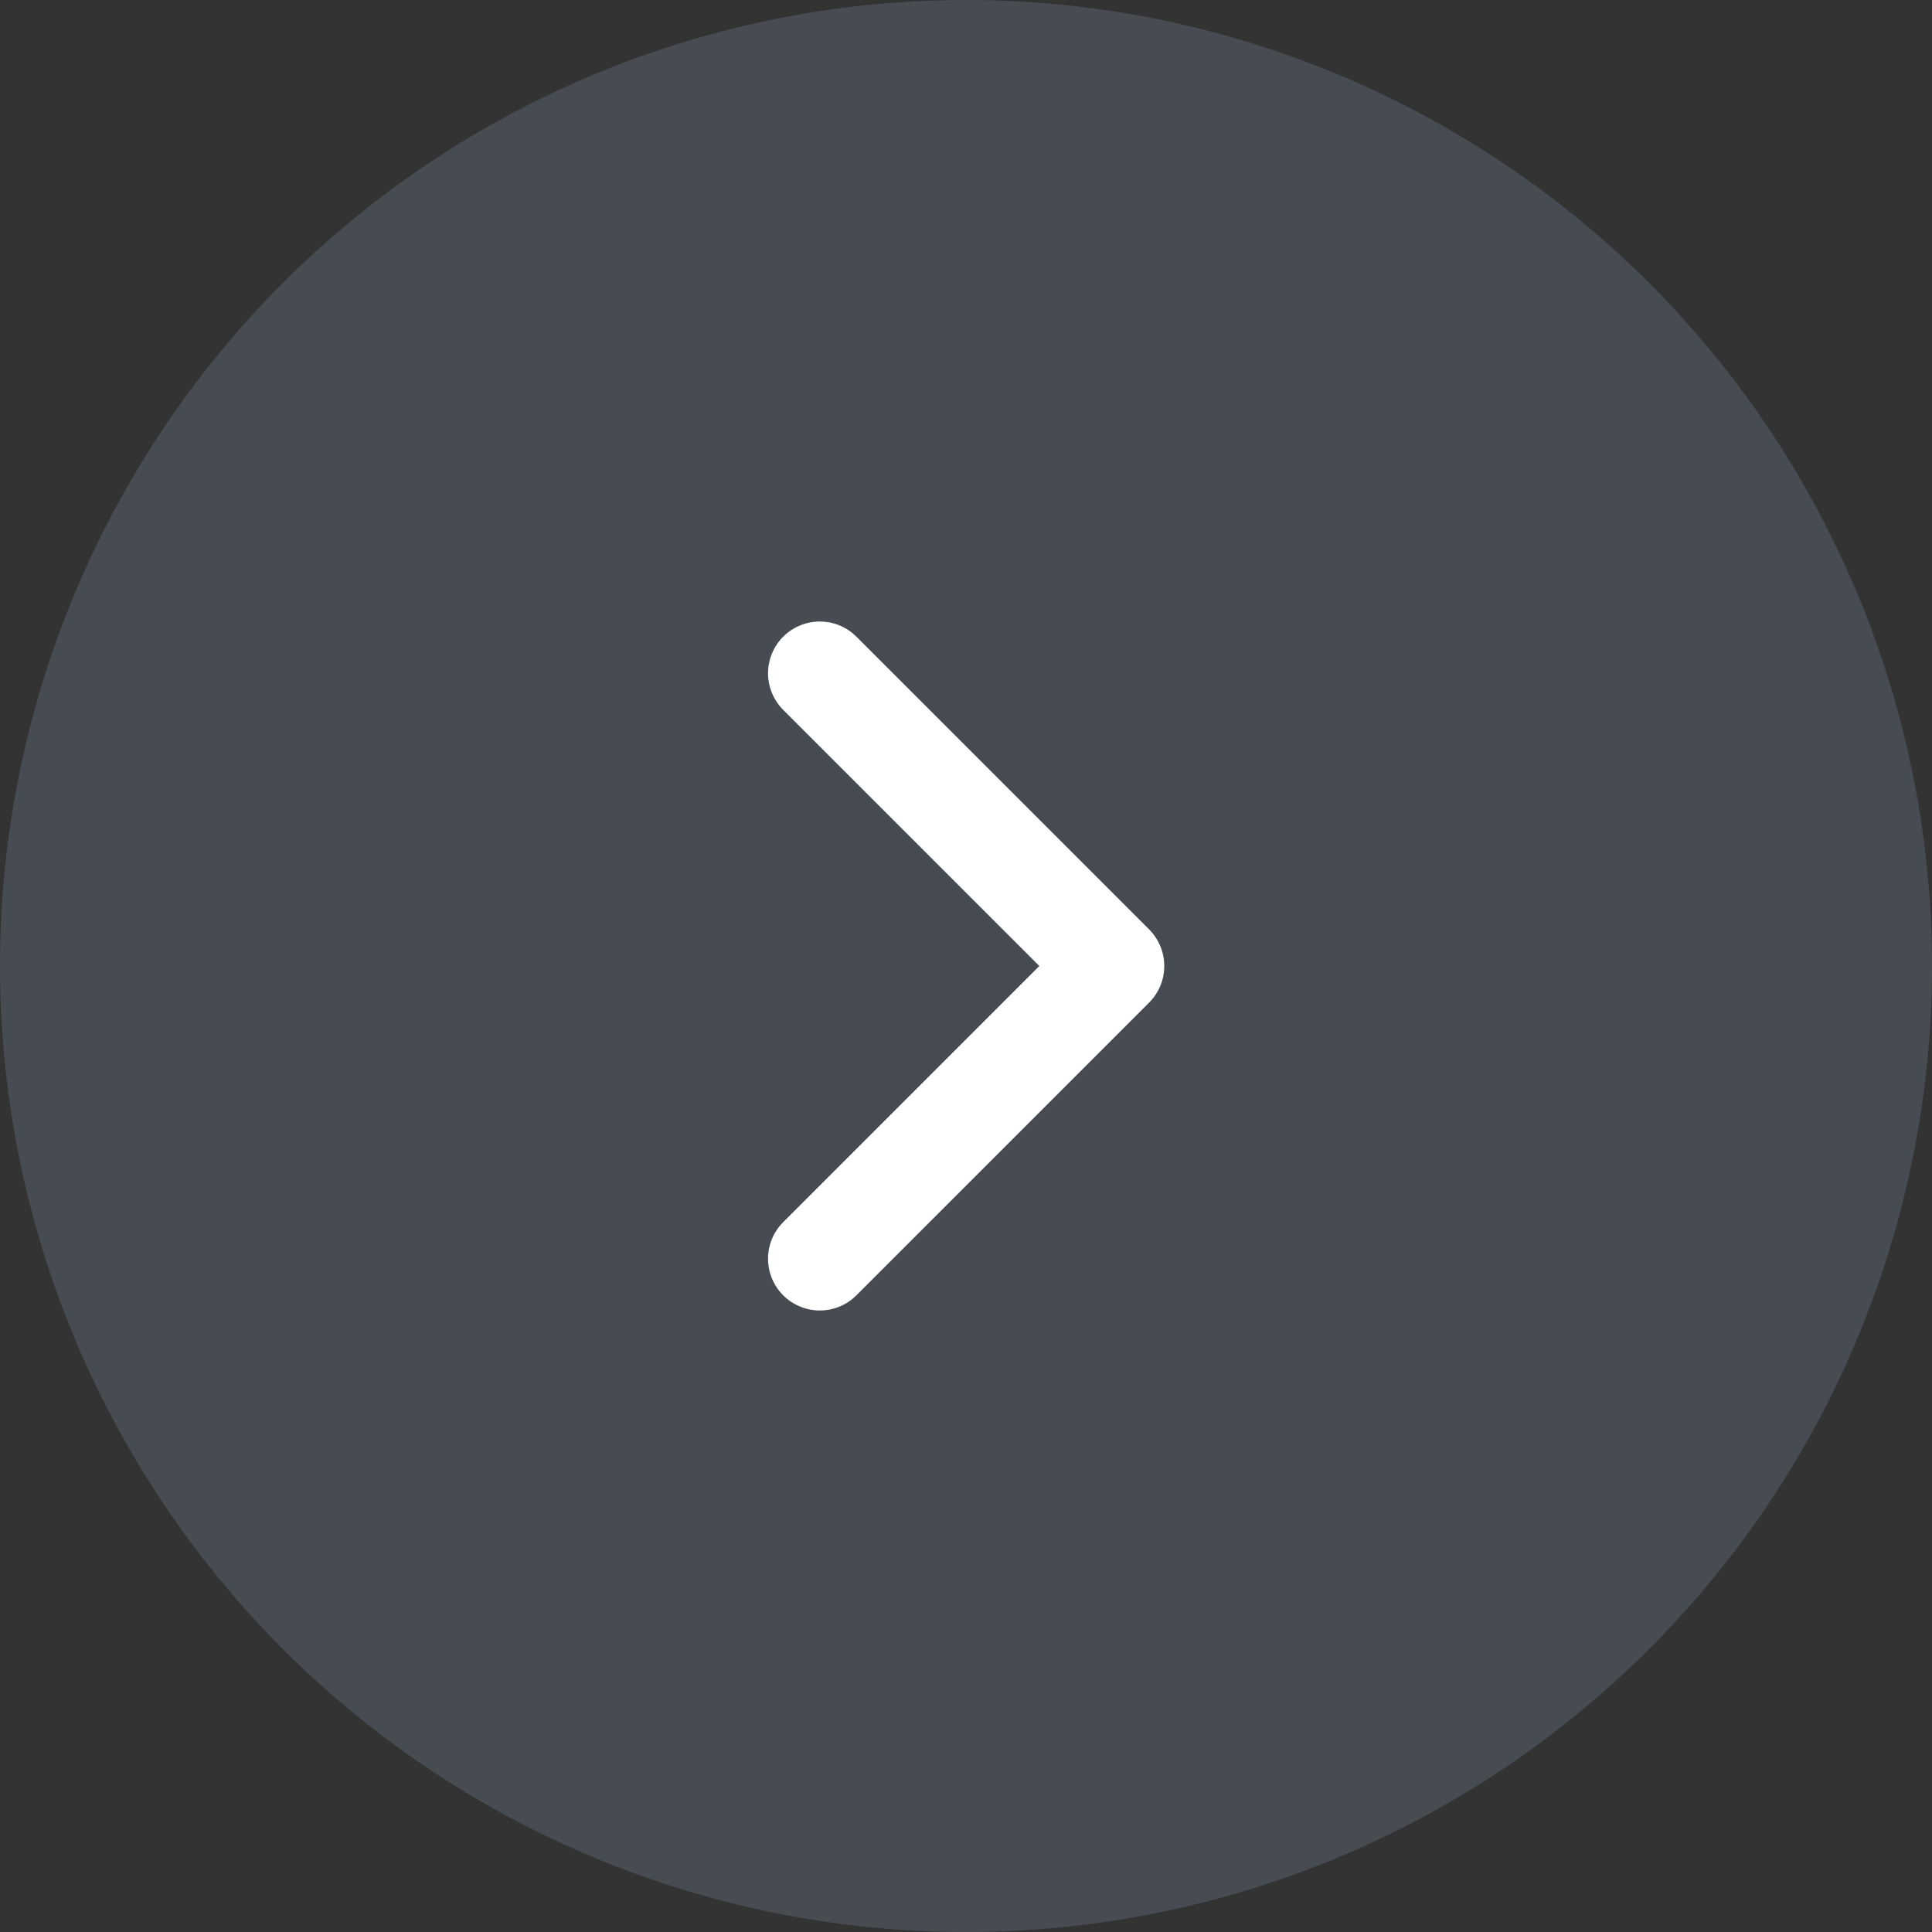 <svg xmlns="http://www.w3.org/2000/svg" width="56" height="56" viewBox="0 0 56 56">
  <rect x="0" y="0" width="56" height="56" fill="#333333" stroke="none"/>
  <g id="icon_arrow" transform="translate(-1158.938 -671.291)">
    <path id="路径_510" data-name="路径 510" d="M28,0A28,28,0,1,1,0,28,28,28,0,0,1,28,0Z" transform="translate(1158.938 671.291)" fill="#8199ae" opacity="0.25"/>
    <path id="路径_509" data-name="路径 509" d="M1182.7,690.806l8.485,8.485-8.485,8.485" fill="none" stroke="#fff" stroke-linecap="round" stroke-linejoin="round" stroke-width="3"/>
  </g>
</svg>
